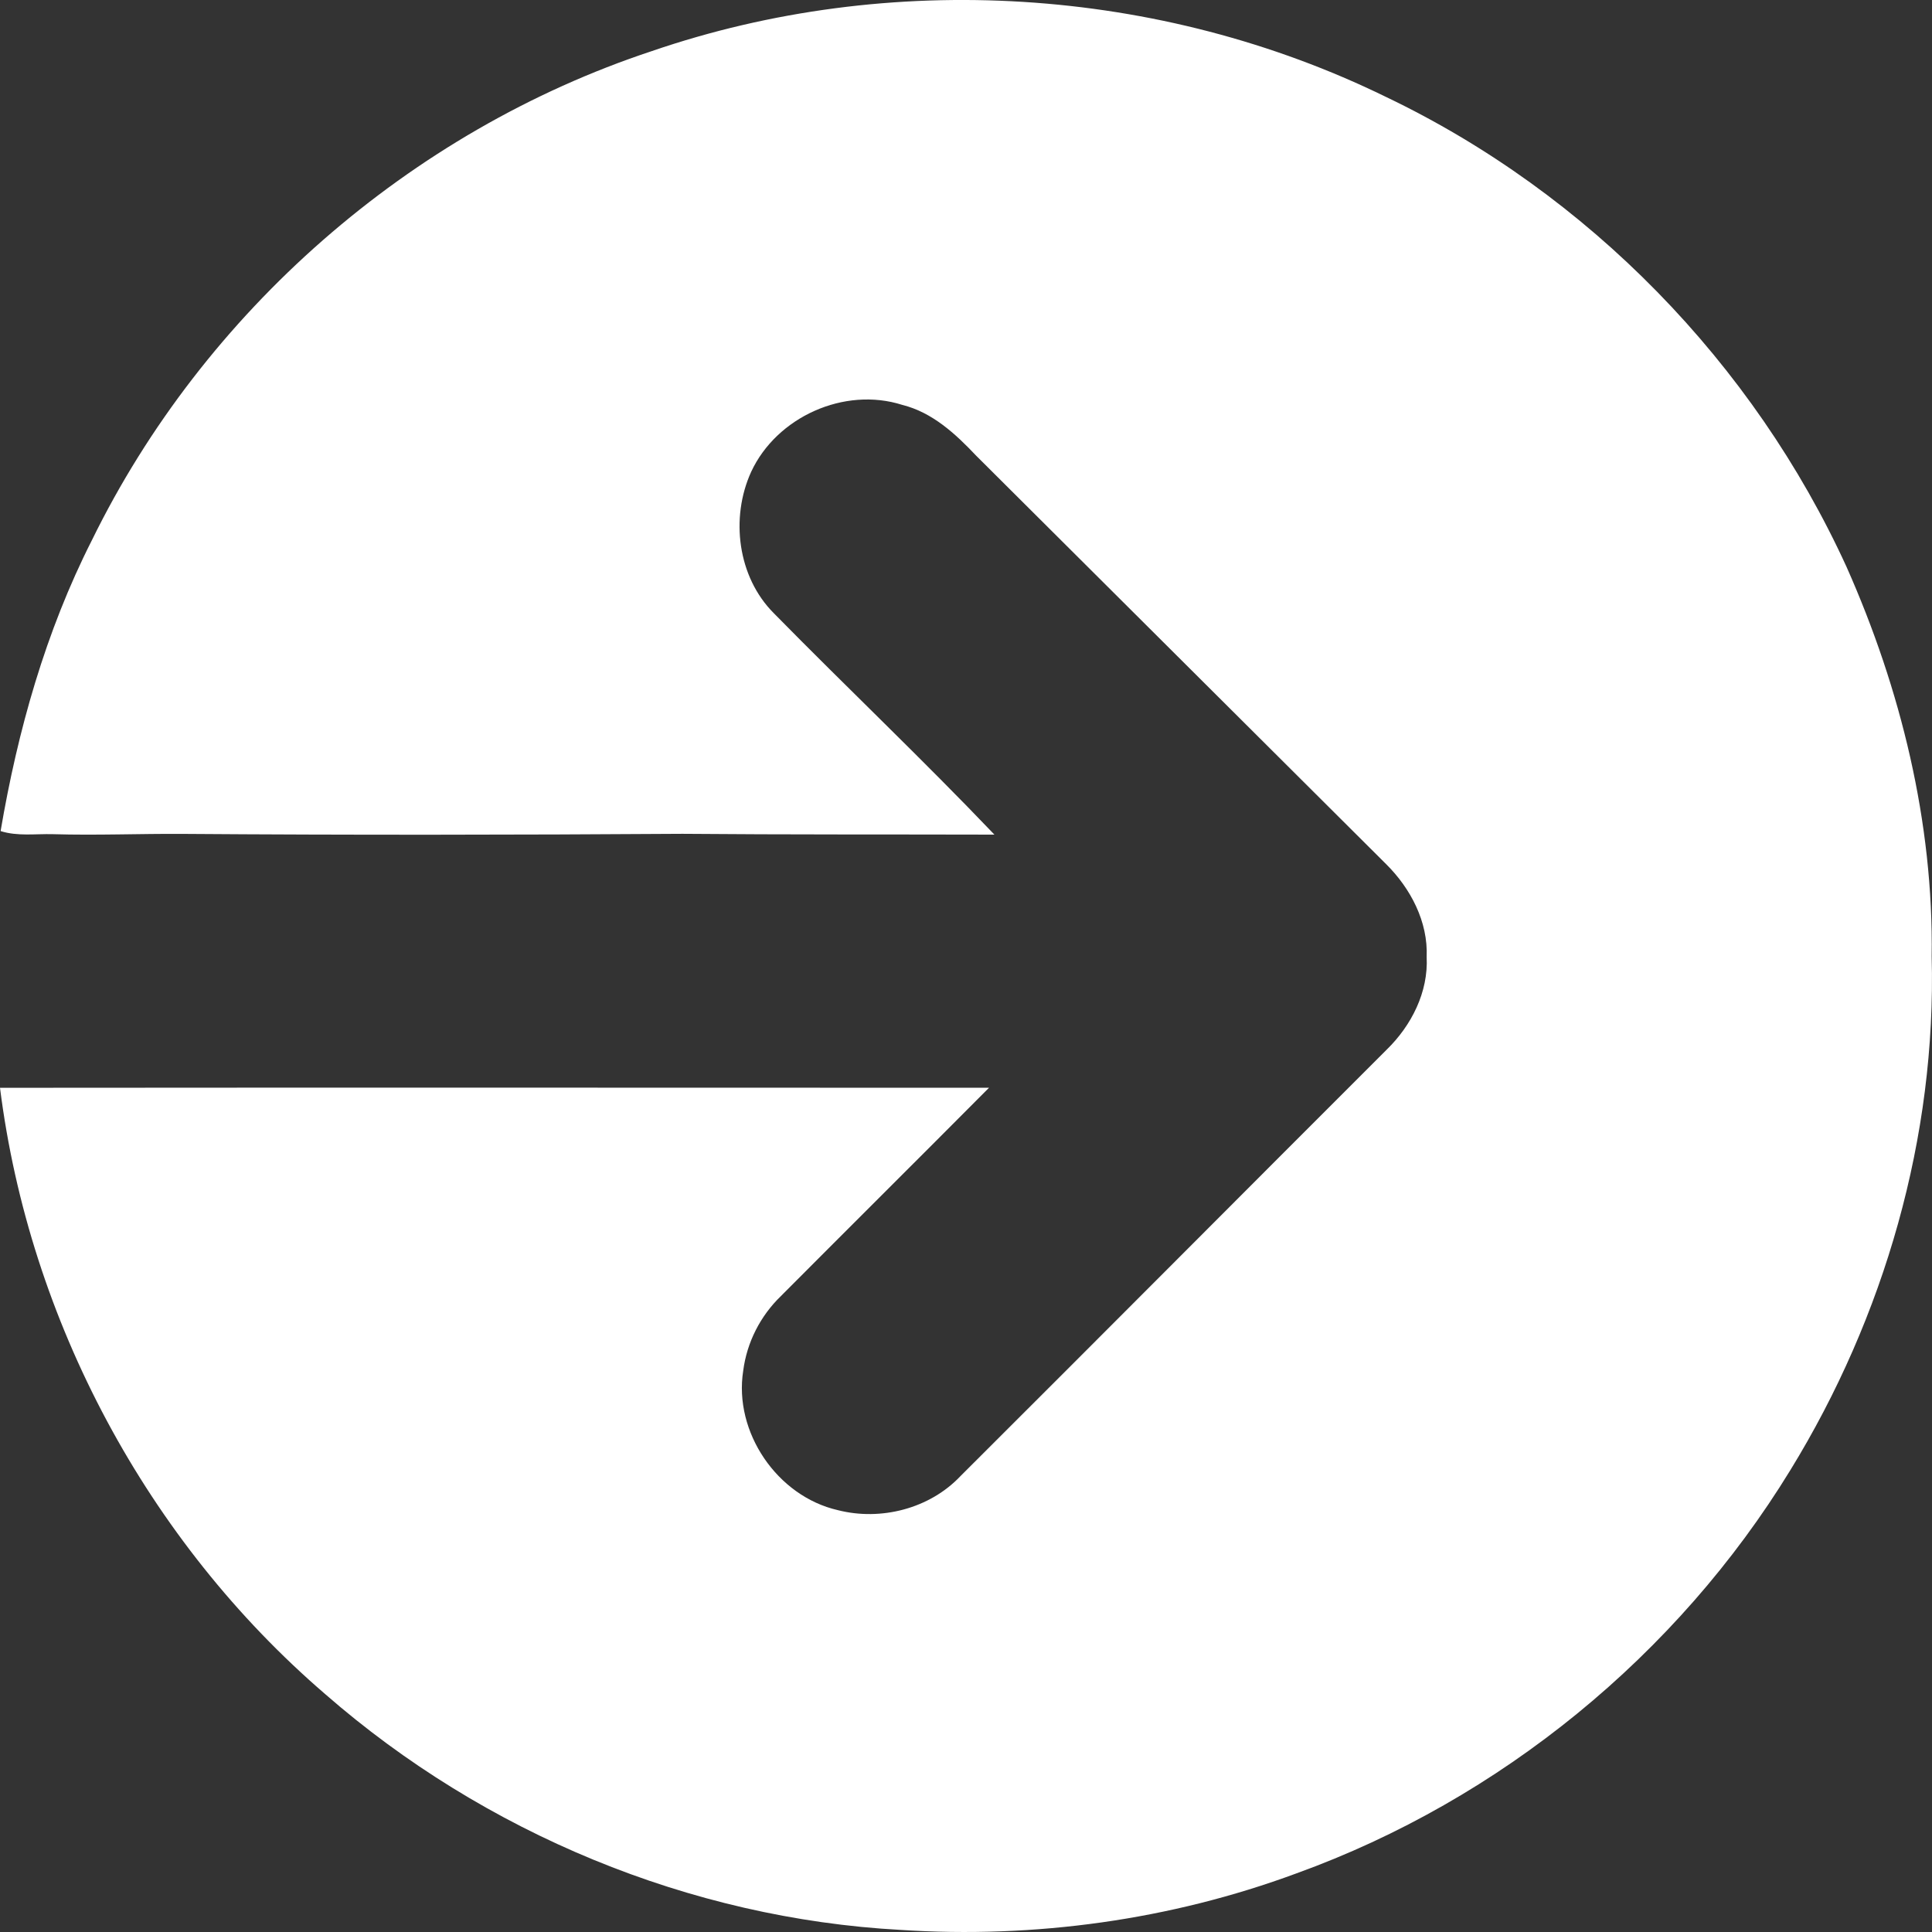 <svg width="48" height="48" viewBox="0 0 48 48" fill="none" xmlns="http://www.w3.org/2000/svg">
<rect x="0" y="0" width="48" height="48" fill="#333333" stroke="none"/>
<path d="M16.187 1.272C22.104 -0.76 28.814 -0.341 34.432 2.407C39.456 4.808 43.568 9.029 45.879 14.089C47.226 17.123 48.04 20.433 47.992 23.765C48.111 28.239 46.819 32.717 44.482 36.523C41.673 41.114 37.275 44.712 32.211 46.543C29.08 47.703 25.705 48.165 22.377 47.948C17.139 47.664 12.03 45.537 8.082 42.092C3.659 38.287 0.73 32.811 0 27.026C8.19 27.019 16.381 27.023 24.572 27.025C22.854 28.753 21.123 30.472 19.403 32.199C18.892 32.692 18.556 33.349 18.465 34.055C18.224 35.583 19.311 37.175 20.815 37.519C21.887 37.793 23.099 37.482 23.864 36.672C27.399 33.147 30.919 29.607 34.452 26.078C35.066 25.48 35.49 24.648 35.445 23.774C35.482 22.901 35.047 22.073 34.439 21.47C31.042 18.087 27.647 14.703 24.251 11.32C23.738 10.777 23.163 10.246 22.419 10.06C20.978 9.6 19.296 10.358 18.662 11.723C18.142 12.864 18.323 14.332 19.225 15.235C21.038 17.081 22.919 18.863 24.706 20.736C22.122 20.729 19.538 20.738 16.956 20.716C12.822 20.743 8.687 20.748 4.554 20.718C3.474 20.711 2.395 20.757 1.317 20.725C0.882 20.713 0.438 20.782 0.015 20.648C0.439 18.154 1.133 15.689 2.281 13.426C5.06 7.749 10.181 3.261 16.187 1.272Z" fill="white"/>
</svg>
